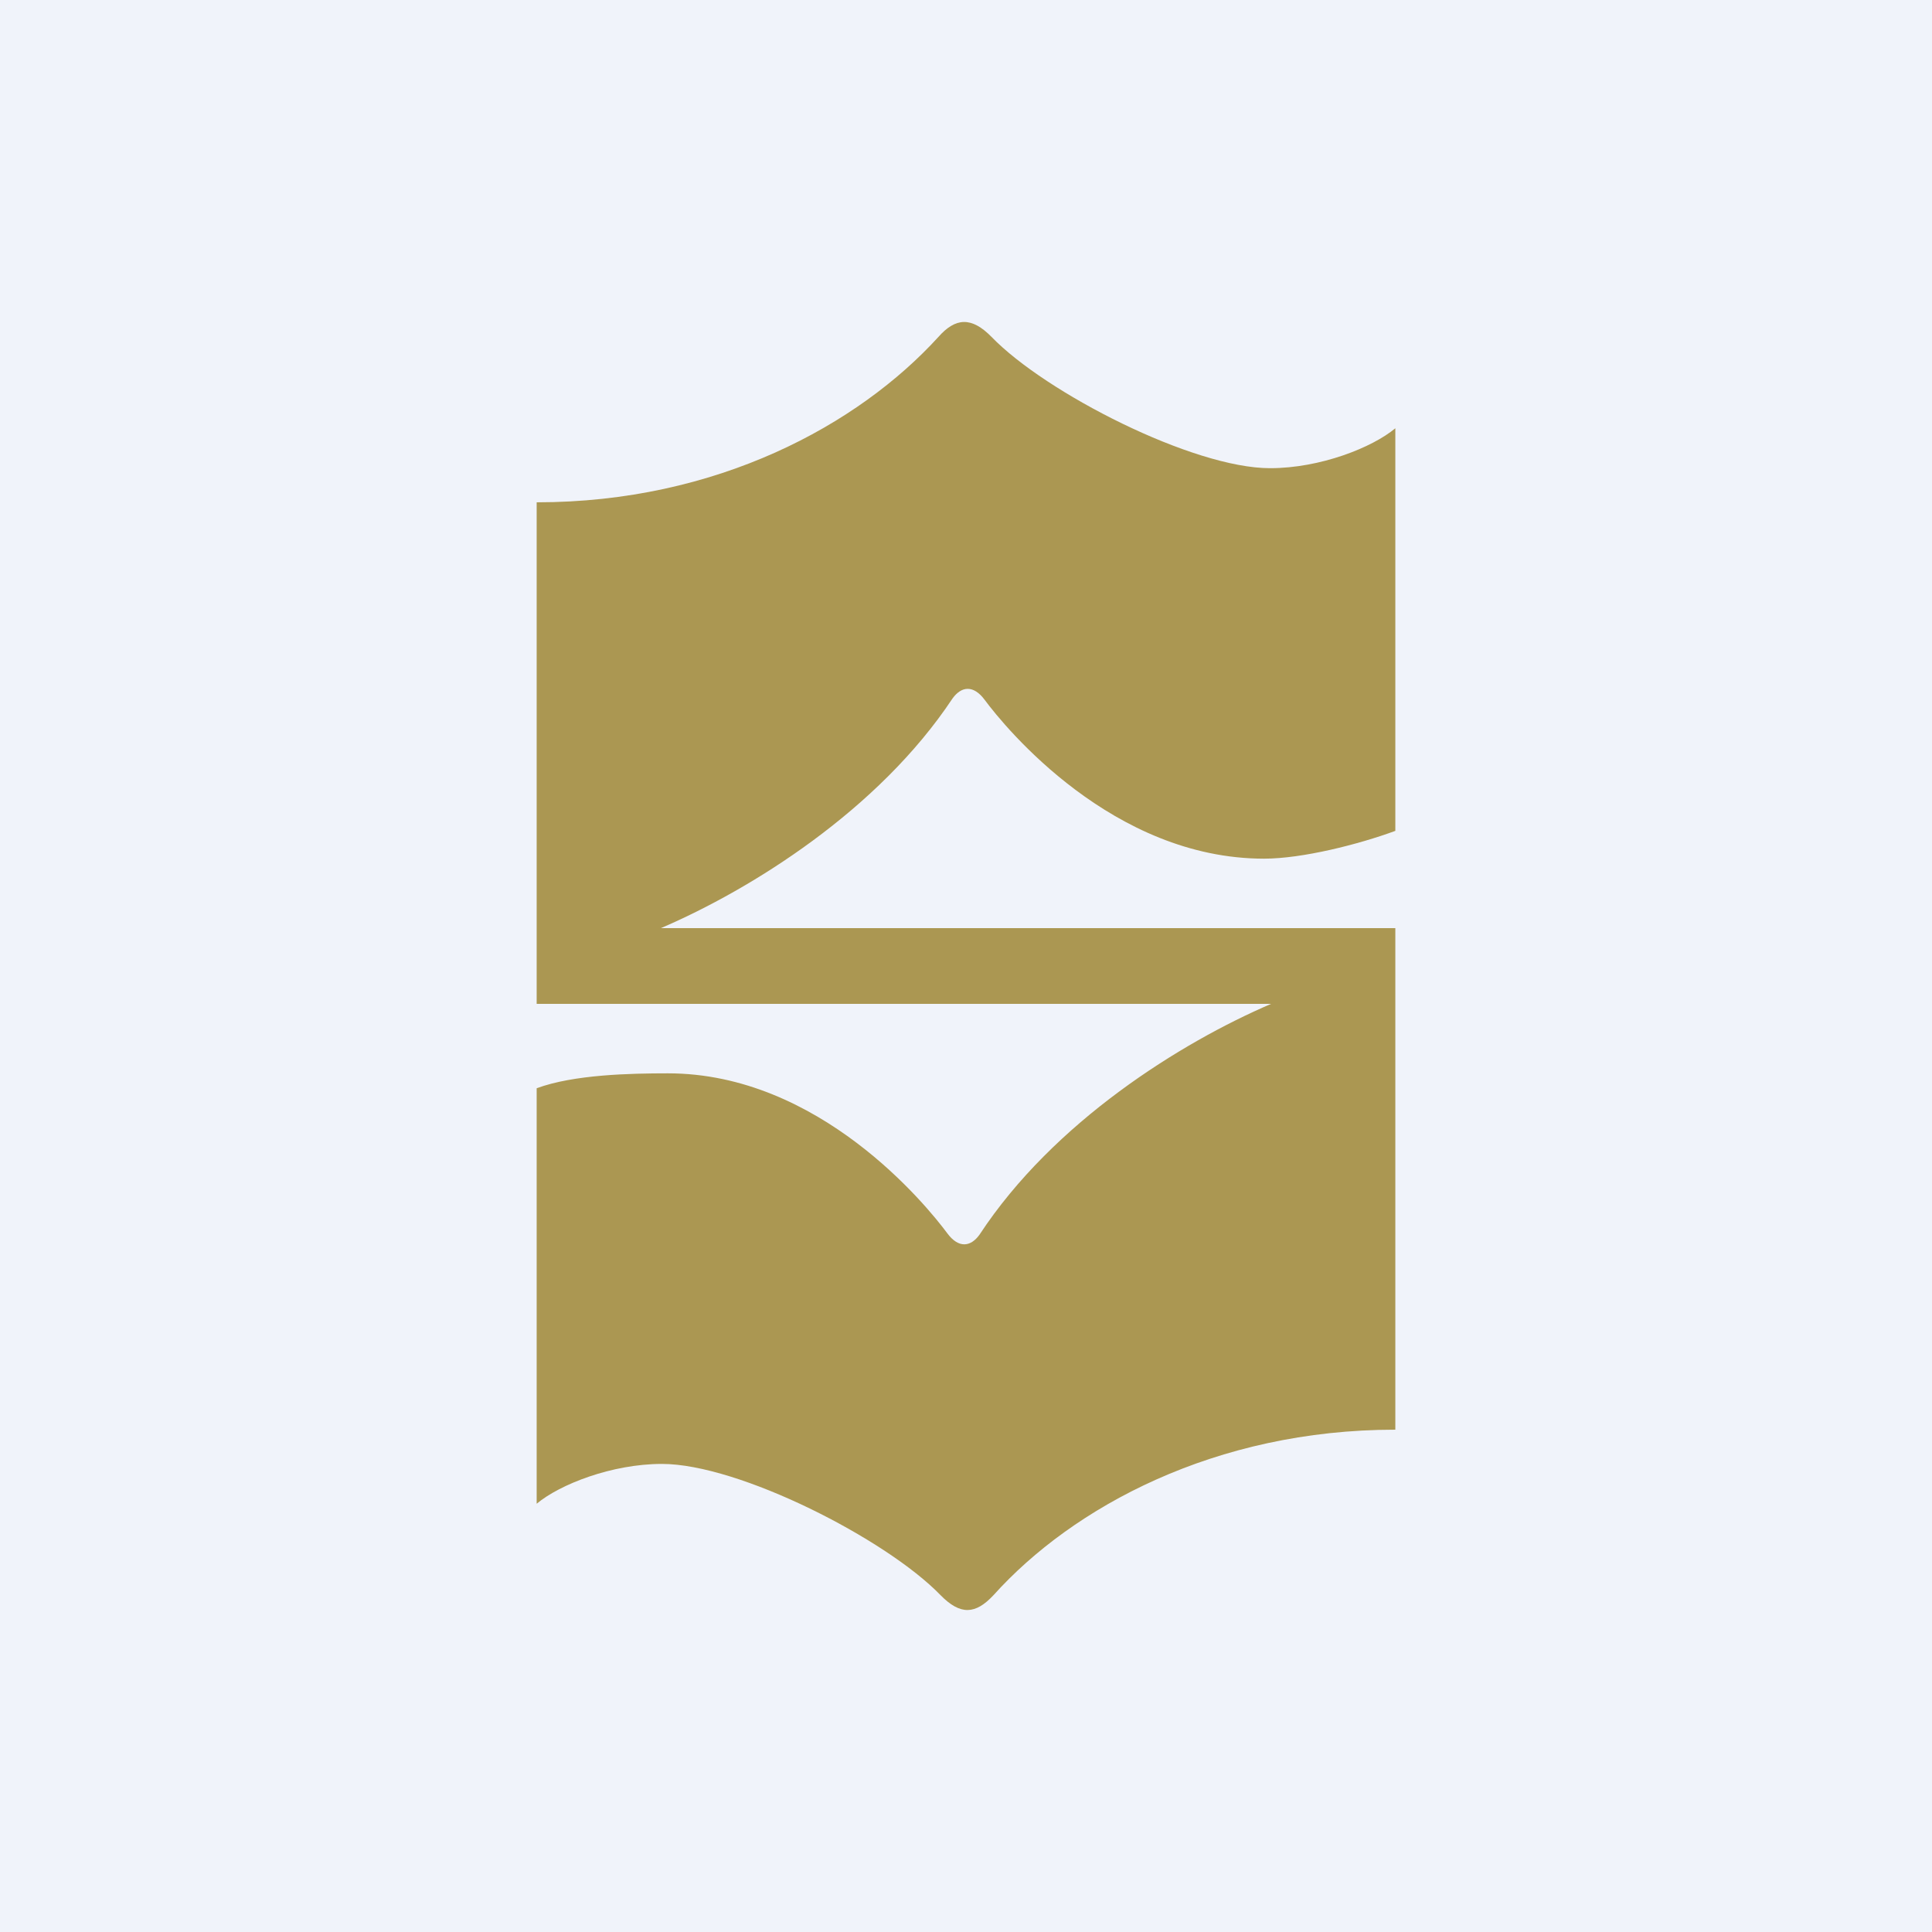 <!-- by TradingView --><svg width="18" height="18" viewBox="0 0 18 18" fill="none" xmlns="http://www.w3.org/2000/svg">
<rect width="18" height="18" fill="#F0F3FA"/>
<path d="M11.842 9.353C11.002 9.714 9.817 10.451 9.126 11.503C9.042 11.62 8.93 11.63 8.827 11.492C8.631 11.227 7.632 10 6.223 10C5.877 10 5.345 10.011 5 10.139L5 14.01C5.215 13.83 5.7 13.639 6.167 13.639C6.886 13.639 8.258 14.34 8.762 14.861C8.949 15.052 9.089 15.041 9.257 14.861C9.994 14.042 11.32 13.32 13 13.32V8.647H6.158C6.998 8.286 8.183 7.549 8.874 6.508C8.958 6.391 9.07 6.381 9.173 6.519C9.369 6.784 10.368 8 11.777 8C12.132 8 12.655 7.868 13 7.741V3.99C12.785 4.17 12.3 4.362 11.833 4.362C11.114 4.362 9.742 3.66 9.238 3.139C9.051 2.948 8.902 2.959 8.743 3.139C7.997 3.958 6.68 4.68 5 4.68V9.353" fill="#AB9752"/>
</svg>
